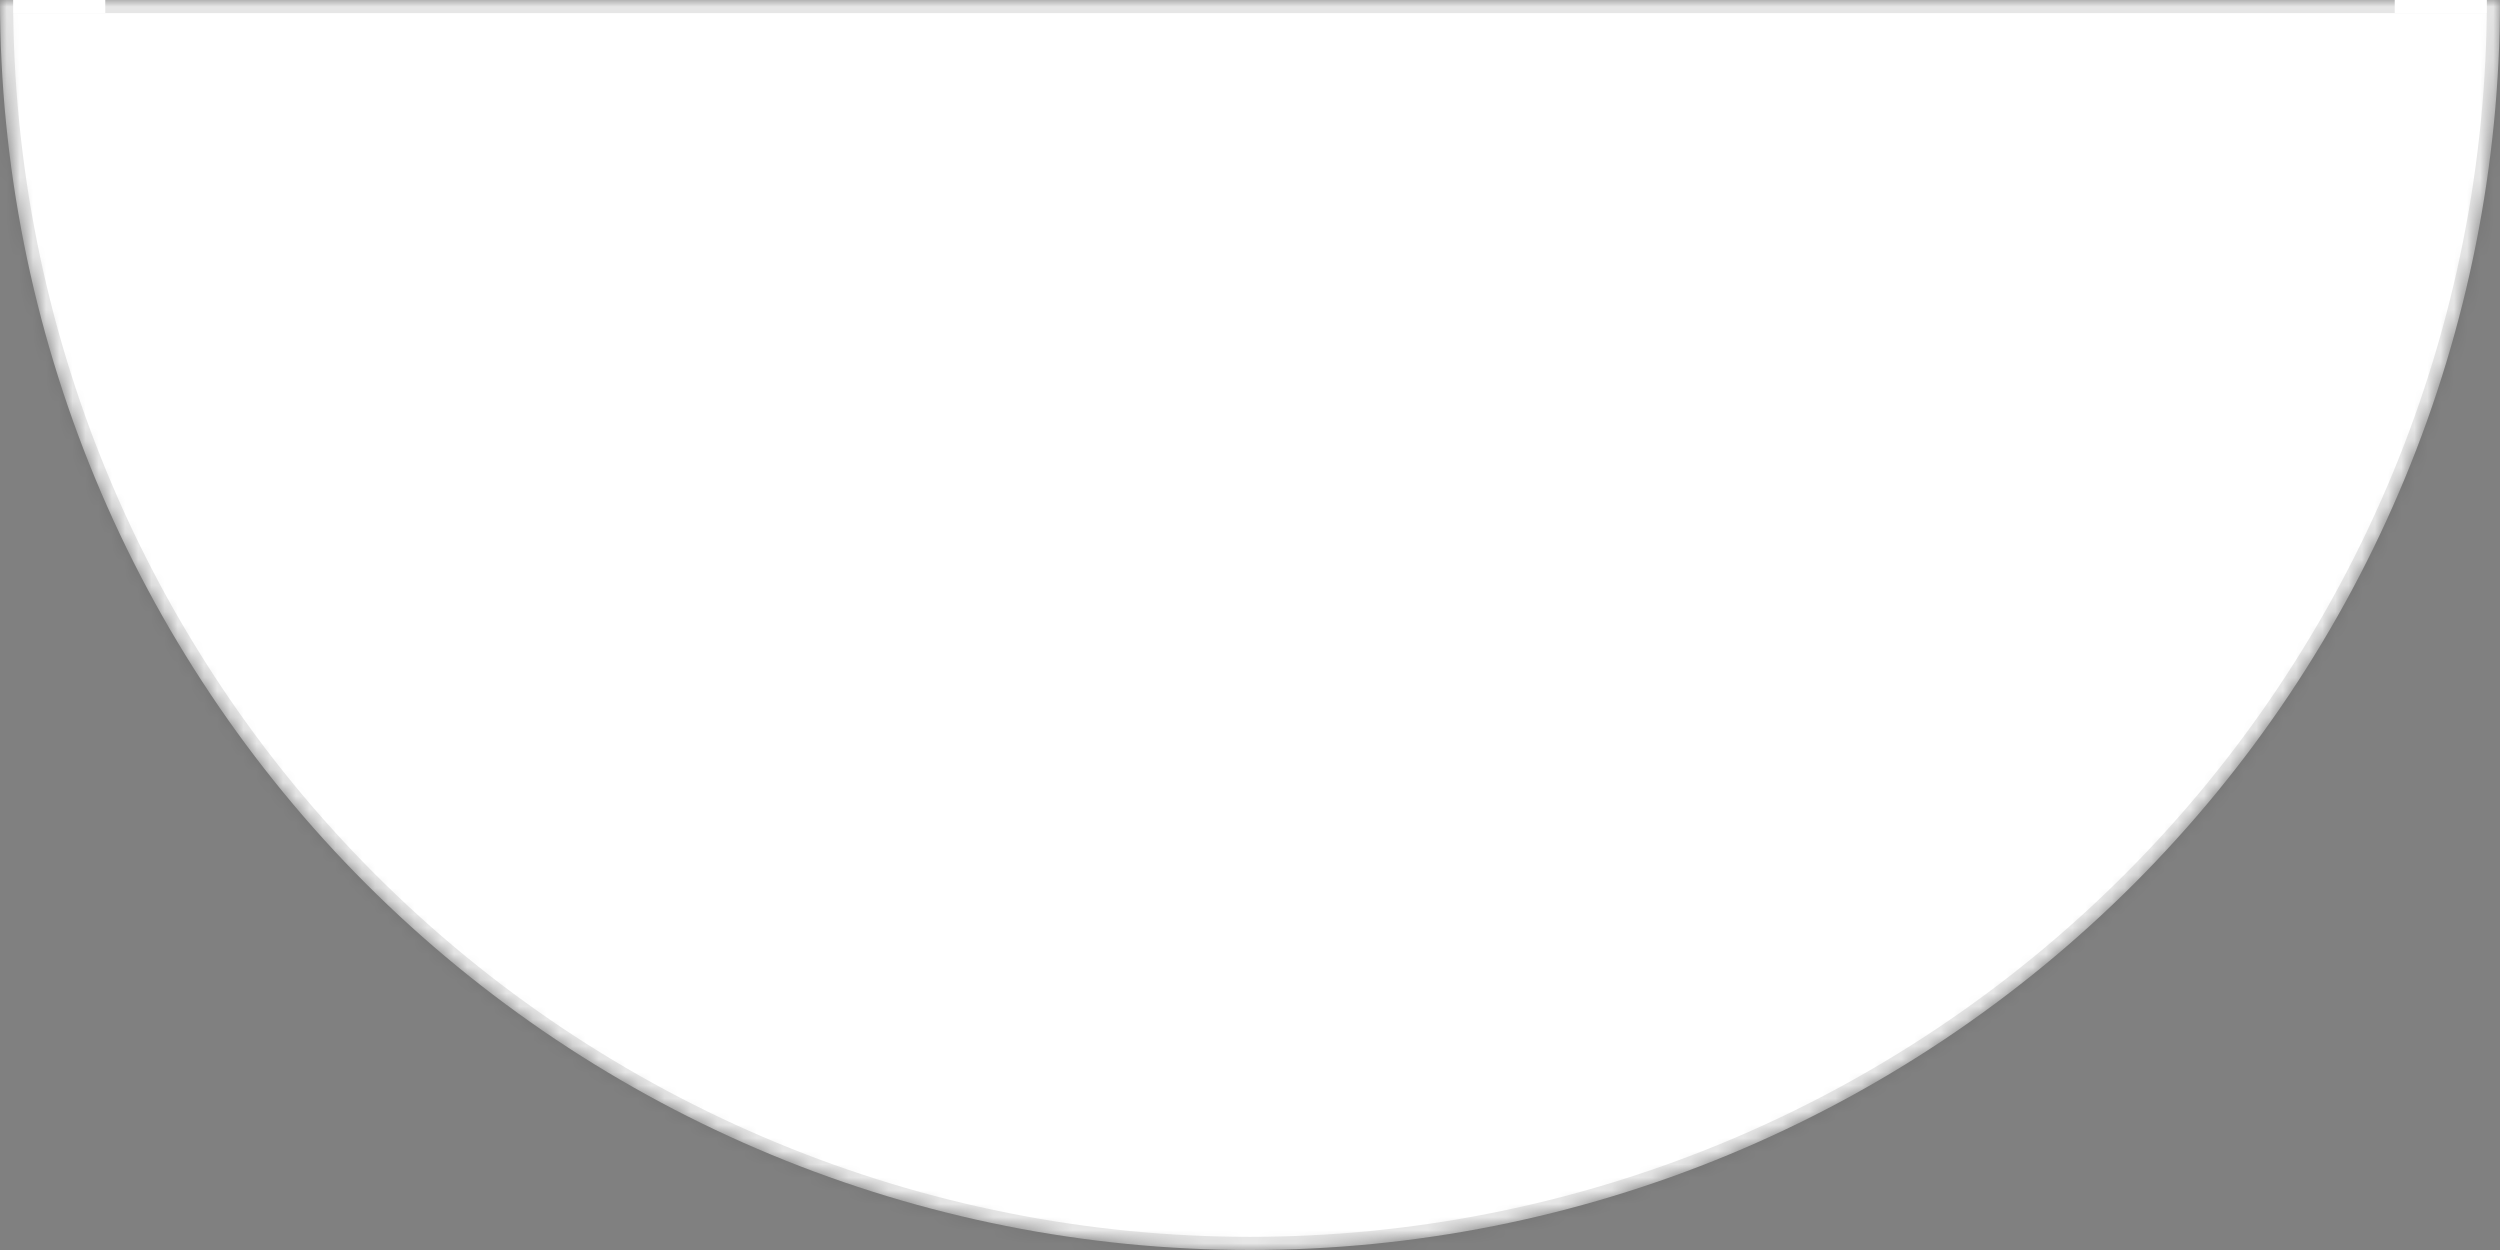 
<svg width="190" height="95" viewBox="0 0 190 95" fill="none" xmlns="http://www.w3.org/2000/svg">
<rect x="0" y="0" width="190" height="95" fill="#808080" stroke="none"/>
<g clip-path="url(#clip0_2195_126011)">
<mask id="path-1-inside-1_2195_126011" fill="white">
<path d="M190 0C190 12.476 187.543 24.829 182.769 36.355C177.994 47.881 170.997 58.354 162.175 67.175C153.354 75.997 142.881 82.994 131.355 87.769C119.829 92.543 107.476 95 95 95C82.524 95 70.171 92.543 58.645 87.769C47.119 82.994 36.646 75.997 27.825 67.175C19.003 58.354 12.006 47.881 7.231 36.355C2.457 24.829 -1.09065e-06 12.476 0 -8.30516e-06L95 0H190Z"/>
</mask>
<path d="M190 0C190 12.476 187.543 24.829 182.769 36.355C177.994 47.881 170.997 58.354 162.175 67.175C153.354 75.997 142.881 82.994 131.355 87.769C119.829 92.543 107.476 95 95 95C82.524 95 70.171 92.543 58.645 87.769C47.119 82.994 36.646 75.997 27.825 67.175C19.003 58.354 12.006 47.881 7.231 36.355C2.457 24.829 -1.09065e-06 12.476 0 -8.30516e-06L95 0H190Z" fill="white" stroke="black" stroke-opacity="0.1" stroke-width="2" mask="url(#path-1-inside-1_2195_126011)"/>
<line x1="1" y1="0.5" x2="8" y2="0.5" stroke="white"/>
<line x1="182" y1="0.5" x2="189" y2="0.5" stroke="white"/>
</g>
<defs>
<clipPath id="clip0_2195_126011">
<rect width="190" height="95" fill="white"/>
</clipPath>
</defs>
</svg>
